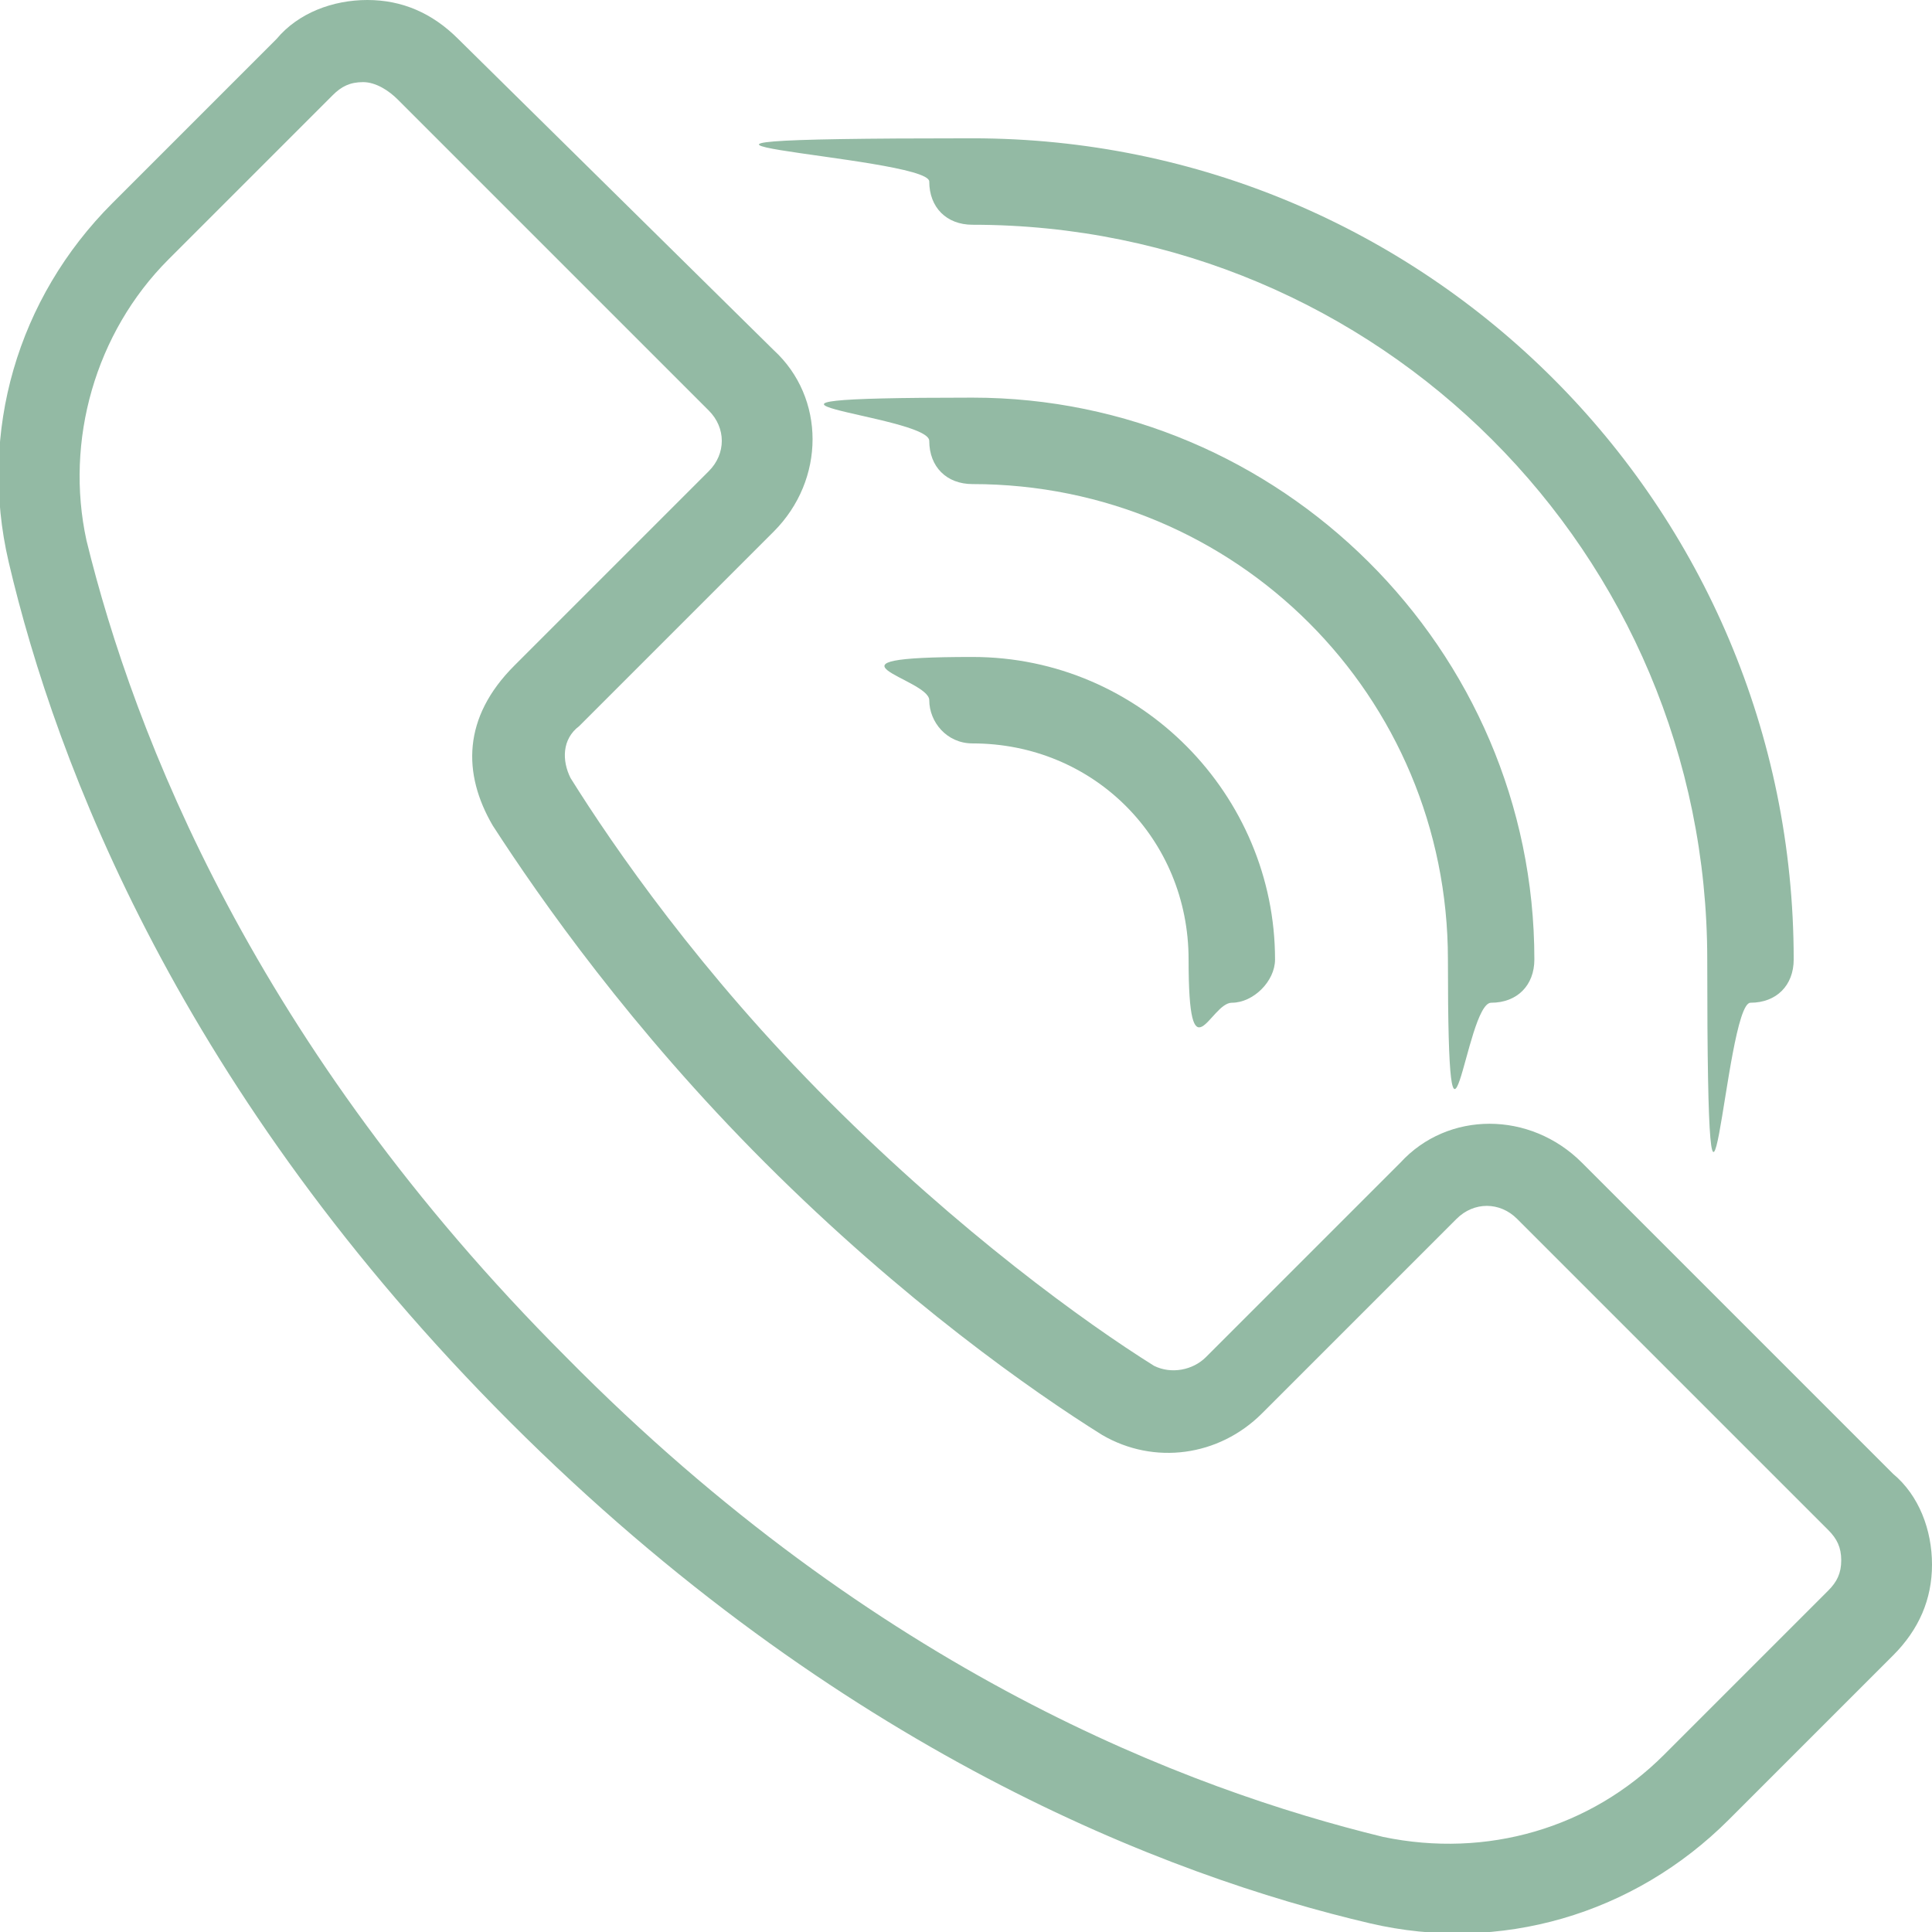 <?xml version="1.0" encoding="UTF-8"?>
<svg xmlns="http://www.w3.org/2000/svg" xmlns:serif="http://www.serif.com/" version="1.1" viewBox="0 0 44.7 44.7">
  <defs>
    <style>
      .cls-1 {
        fill: #93baa4;
        fill-rule: evenodd;
      }
    </style>
  </defs>
  <!-- Generator: Adobe Illustrator 28.7.1, SVG Export Plug-In . SVG Version: 1.2.0 Build 142)  -->
  <g>
    <g id="Layer_1">
      <g>
        <path class="cls-1" d="M10.6.9c-.6-.6-1.3-.9-2.1-.9s-1.6.3-2.1.9c-1,1-2.5,2.5-3.8,3.8C.4,6.9-.5,10,.2,13H.2c1.1,4.7,4,12.3,11.6,19.9,7.6,7.6,15.2,10.5,19.9,11.6h0c3,.7,6.1-.2,8.3-2.4,1.3-1.3,2.7-2.7,3.8-3.8.6-.6.9-1.3.9-2.1s-.3-1.6-.9-2.1c-1.9-1.9-5.3-5.3-7.2-7.2-1.2-1.2-3.1-1.2-4.2,0l-4.5,4.5c-.3.3-.8.4-1.2.2-1.6-1-4.5-3.1-7.5-6.1s-5-5.9-6-7.5c-.2-.4-.2-.9.2-1.2h0c1.2-1.2,3.2-3.2,4.5-4.5h0c1.2-1.2,1.2-3.1,0-4.2L10.6.9ZM9.2,2.3l7.2,7.2c.4.4.4,1,0,1.4-1.3,1.3-3.3,3.3-4.5,4.5s-1.2,2.5-.5,3.7h0c1.1,1.7,3.2,4.7,6.3,7.8,3.2,3.2,6.2,5.3,7.8,6.3h0c1.2.7,2.7.5,3.7-.5l4.5-4.5c.4-.4,1-.4,1.4,0l7.2,7.2c.2.2.3.4.3.7s-.1.5-.3.7h0c-1,1-2.5,2.5-3.8,3.8h0c-1.7,1.7-4.1,2.4-6.5,1.9-4.5-1.1-11.7-3.8-18.9-11.1C5.9,24.2,3.1,17,2,12.5c-.5-2.3.2-4.8,1.9-6.5l3.8-3.8c.2-.2.4-.3.7-.3s.6.2.8.4Z"/>
        <path class="cls-1" d="M22.5,5.2c9.4,0,17,7.6,17,17s.4,1,1,1,1-.4,1-1c0-10.5-8.5-19-19-19s-1,.4-1,1,.4,1,1,1Z"/>
        <path class="cls-1" d="M22.5,11.2c6.1,0,11,4.9,11,11s.4,1,1,1,1-.4,1-1c0-7.2-5.9-13-13-13s-1,.4-1,1,.4,1,1,1Z"/>
        <path class="cls-1" d="M22.5,17.2c2.8,0,5,2.2,5,5s.5,1,1,1,1-.5,1-1c0-3.8-3.1-7-7-7s-1,.5-1,1,.4,1,1,1Z"/>
      </g>
    </g>
  </g>
</svg>
